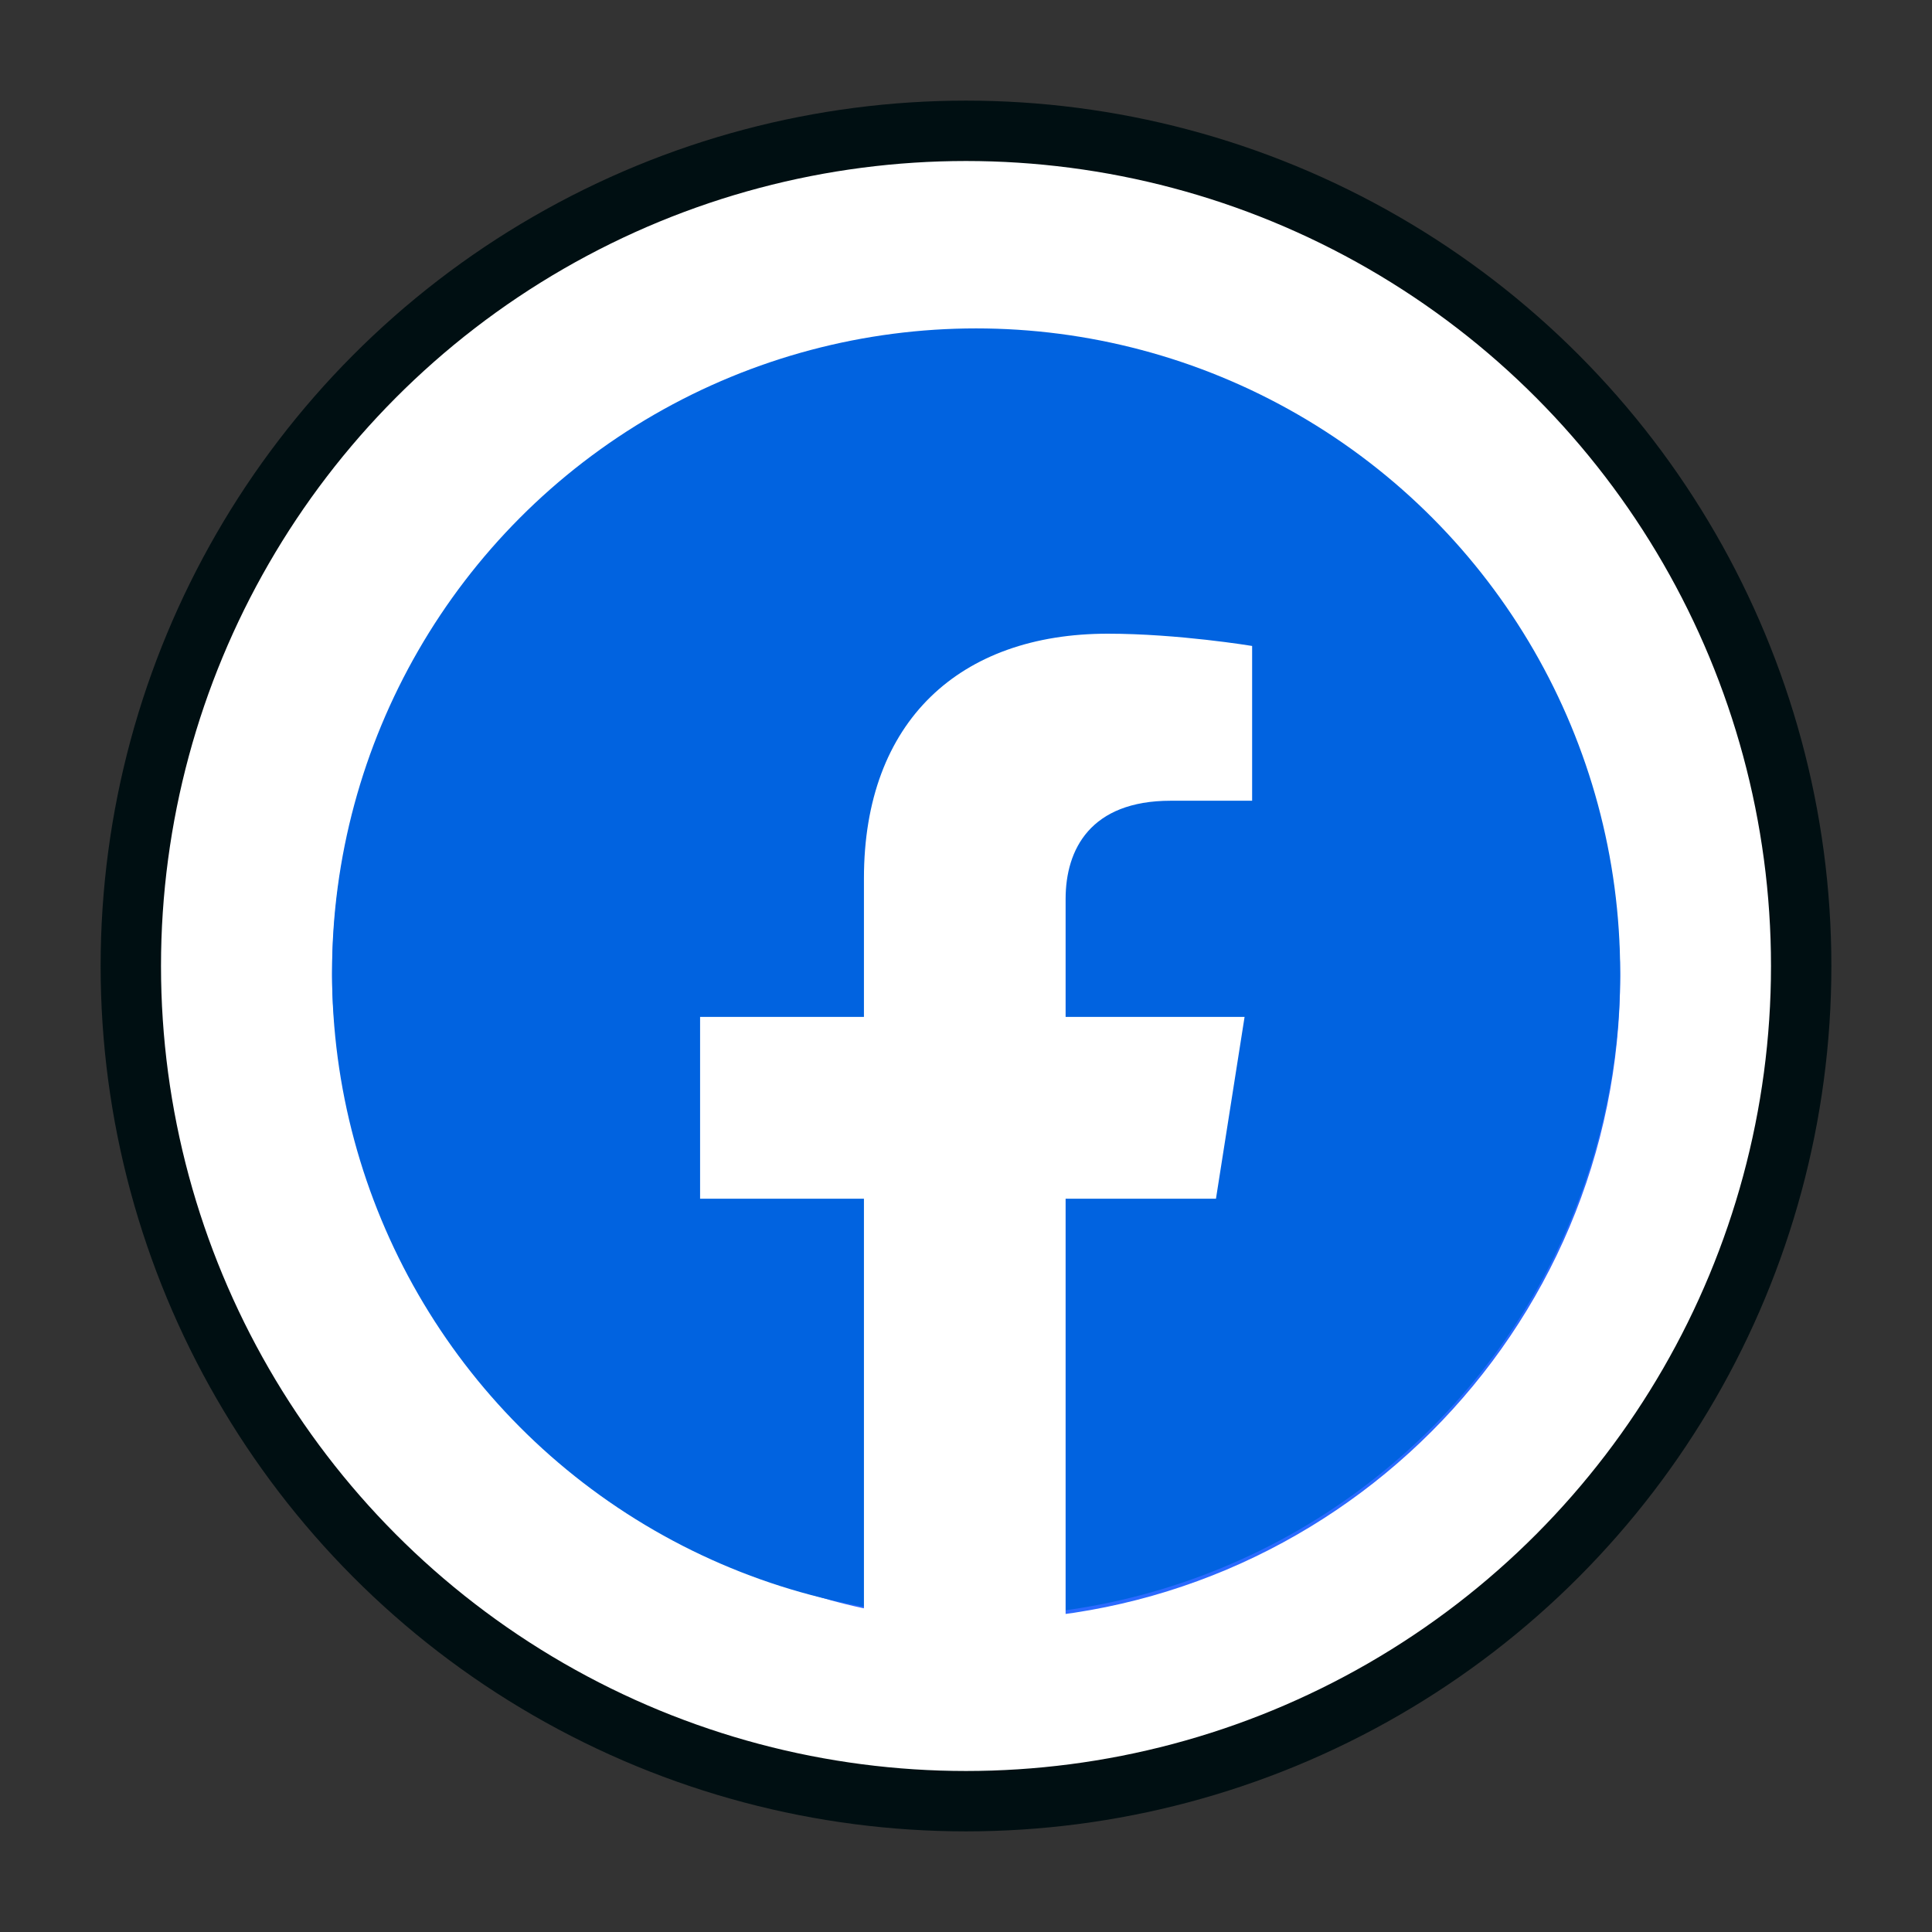 <svg width="52" height="52" viewBox="0 0 52 52" fill="none" xmlns="http://www.w3.org/2000/svg">
<rect x="0" y="0" width="52" height="52" fill="#333333" stroke="none"/>
<circle cx="26" cy="26" r="22.479" fill="white" stroke="#000F12" stroke-width="1.625"/>
<circle cx="26" cy="26" r="17.333" fill="white"/>
<rect x="8.938" y="8.938" width="34.669" height="34.669" rx="17.335" fill="url(#paint0_linear_83_2269)"/>
<circle cx="26.272" cy="26.174" r="17.335" fill="url(#paint1_linear_83_2269)"/>
<path d="M32.728 32.263L33.498 27.37H28.681V24.196C28.681 22.858 29.352 21.552 31.51 21.552H33.701V17.386C33.701 17.386 31.713 17.056 29.814 17.056C25.845 17.056 23.253 19.399 23.253 23.641V27.37H18.843V32.263H23.253V44.091C24.138 44.227 25.044 44.296 25.967 44.296C26.89 44.296 27.795 44.227 28.681 44.091V32.263H32.728Z" fill="white"/>
<defs>
<linearGradient id="paint0_linear_83_2269" x1="26.272" y1="8.938" x2="26.272" y2="43.607" gradientUnits="userSpaceOnUse">
<stop stop-color="#2B6AFF"/>
<stop offset="1" stop-color="#2B6AFF"/>
</linearGradient>
<linearGradient id="paint1_linear_83_2269" x1="26.272" y1="8.839" x2="26.272" y2="43.405" gradientUnits="userSpaceOnUse">
<stop stop-color="#0163E0"/>
<stop offset="1" stop-color="#0163E0"/>
</linearGradient>
</defs>
</svg>
